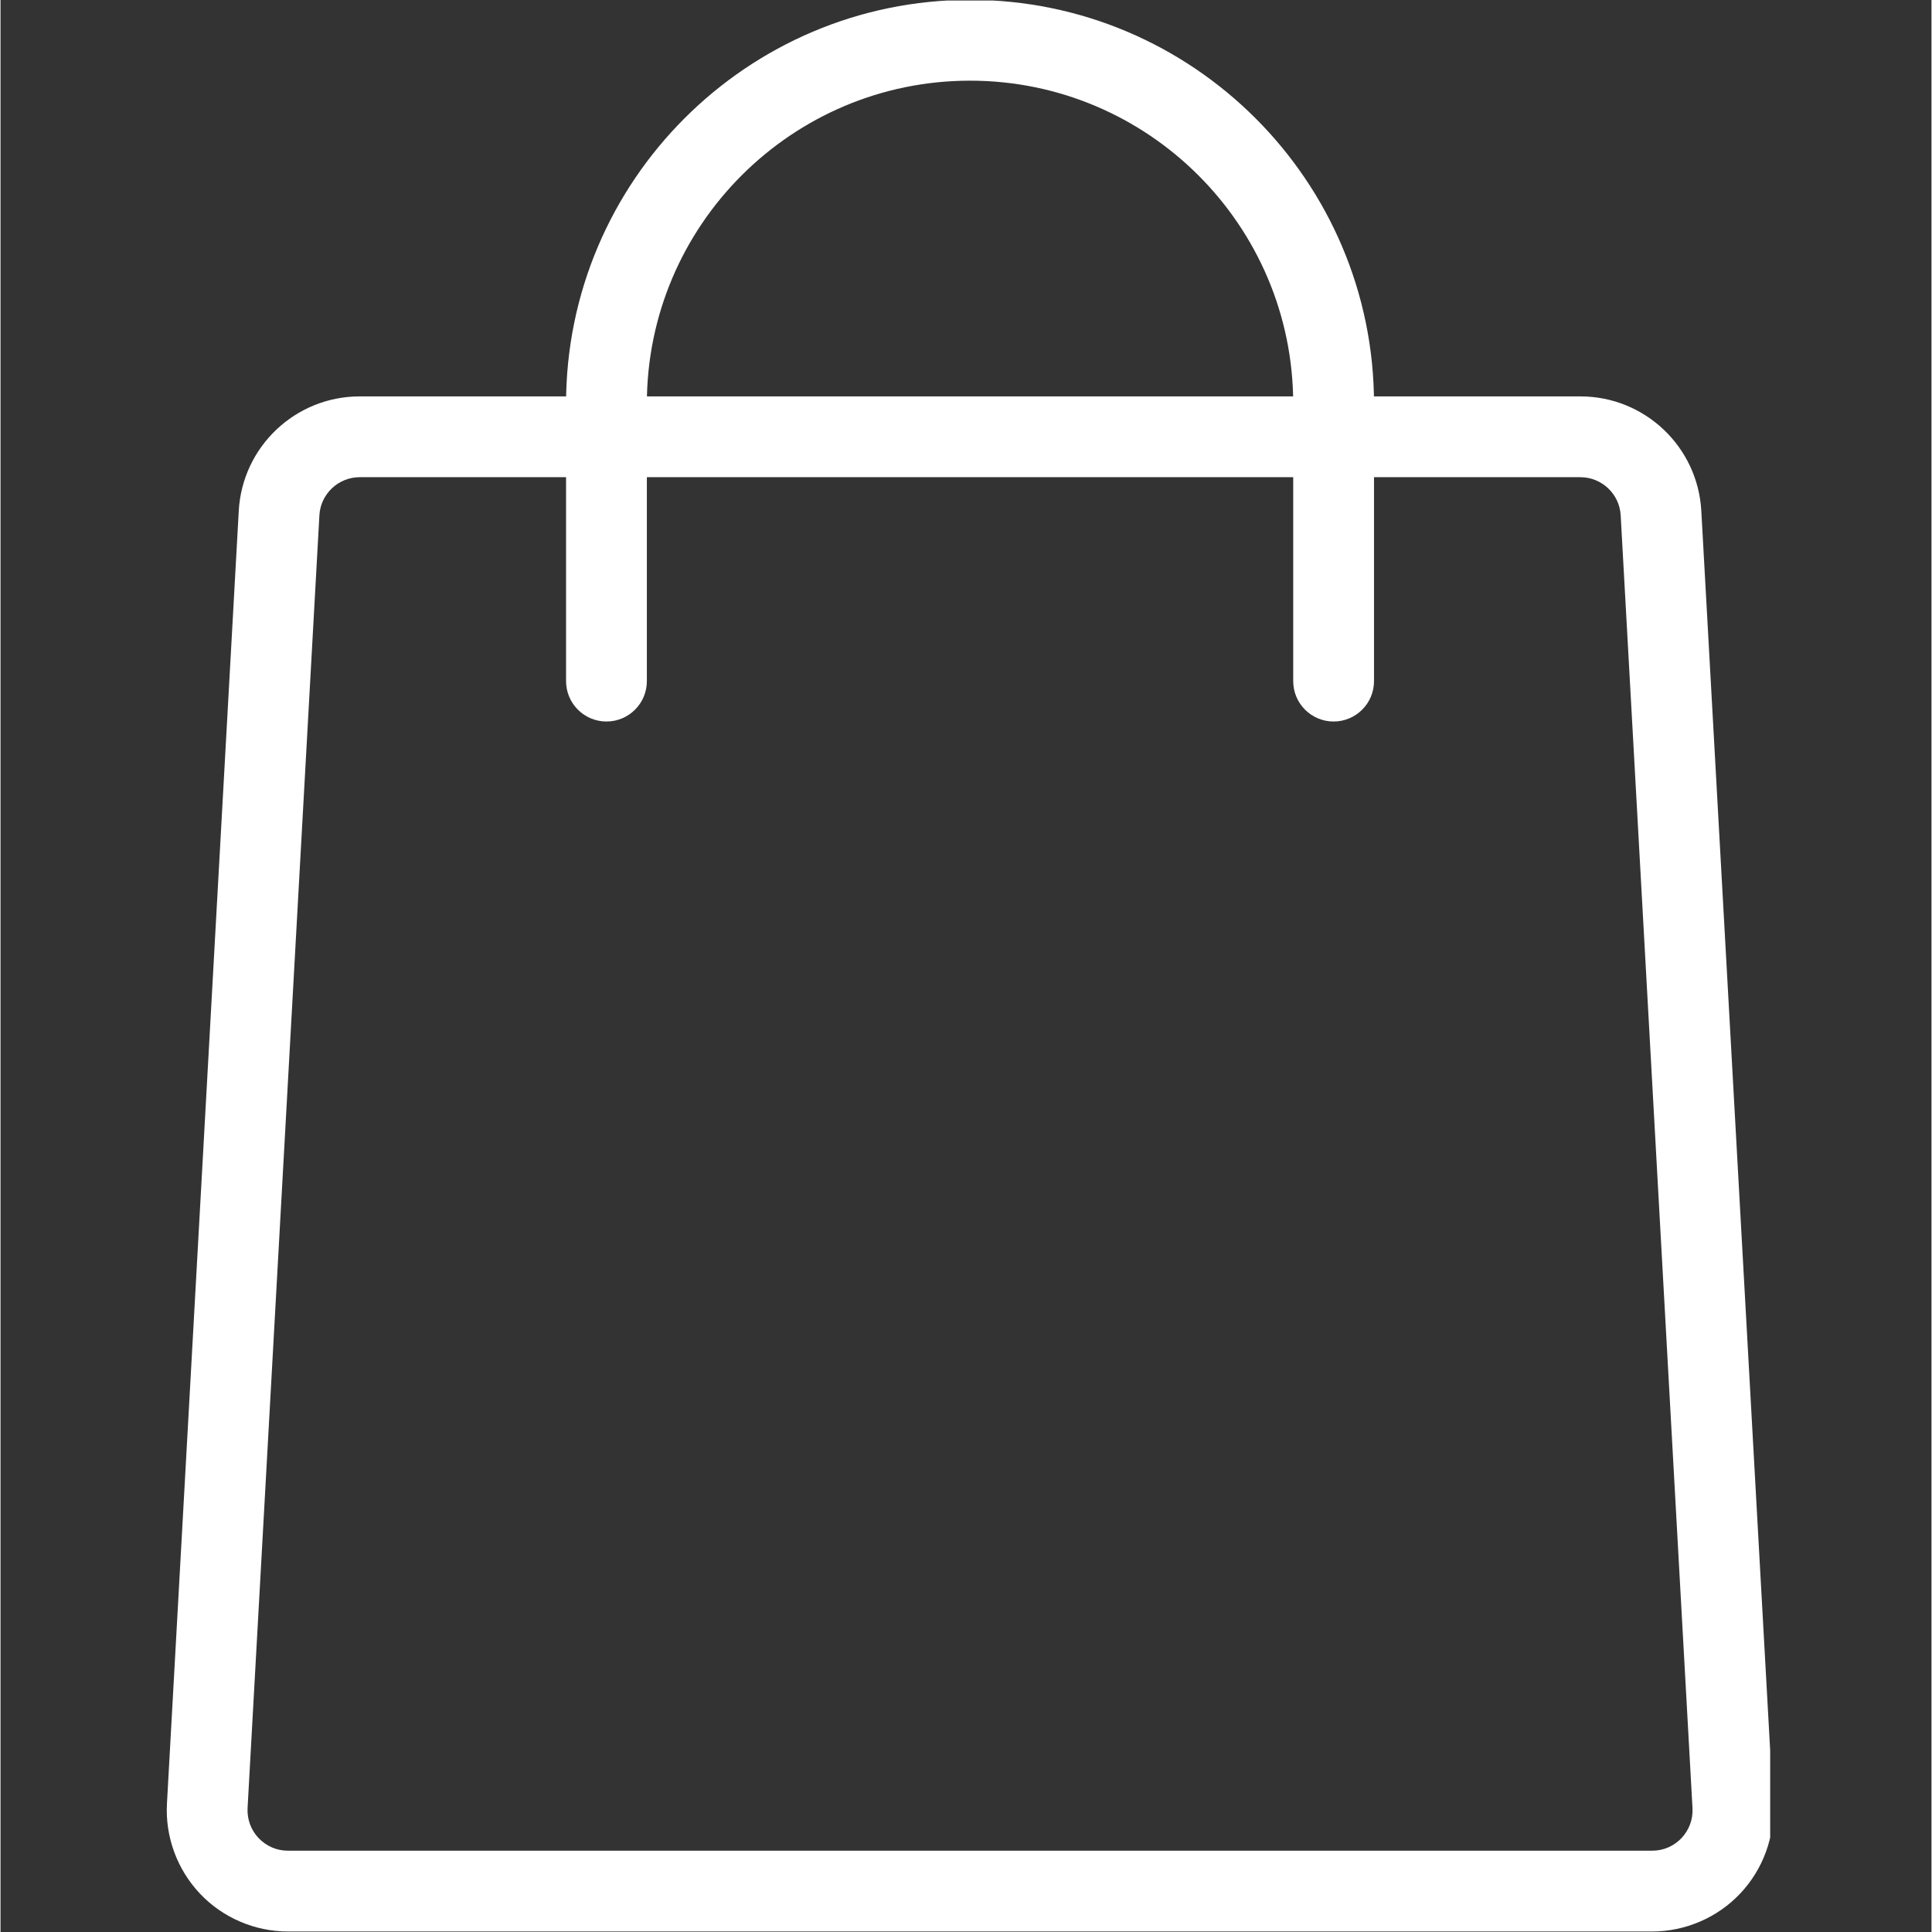 <svg xmlns="http://www.w3.org/2000/svg" xmlns:xlink="http://www.w3.org/1999/xlink" width="300" zoomAndPan="magnify" viewBox="0 0 224.88 225" height="300" preserveAspectRatio="xMidYMid meet" version="1.0"><rect x="0" y="0" width="224.88" height="225" fill="#333333" stroke="none"/><defs><clipPath id="3f448d3f3a"><path d="M 19 46 L 206.094 46 L 206.094 224.938 L 19 224.938 Z M 19 46 " clip-rule="nonzero"/></clipPath><clipPath id="991dd76db6"><path d="M 65 0.059 L 160 0.059 L 160 85 L 65 85 Z M 65 0.059 " clip-rule="nonzero"/></clipPath></defs><g clip-path="url(#3f448d3f3a)"><path fill="#ffffff" d="M 192.352 224.941 L 33.469 224.941 C 29.609 224.941 25.867 223.332 23.223 220.527 C 20.57 217.723 19.168 213.902 19.383 210.047 L 27.746 59.496 C 28.16 52.02 34.344 46.164 41.832 46.164 L 183.988 46.164 C 191.477 46.164 197.66 52.02 198.074 59.496 L 206.438 210.047 C 206.656 213.902 205.254 217.723 202.598 220.527 C 199.945 223.332 196.211 224.941 192.352 224.941 Z M 41.832 55.574 C 39.34 55.574 37.27 57.531 37.137 60.016 L 28.773 210.562 C 28.707 211.871 29.16 213.113 30.055 214.062 C 30.957 215.004 32.16 215.531 33.469 215.531 L 192.352 215.531 C 193.66 215.531 194.875 215.004 195.77 214.062 C 196.66 213.113 197.121 211.871 197.047 210.562 L 188.684 60.016 C 188.551 57.531 186.48 55.574 183.988 55.574 Z M 41.832 55.574 " fill-opacity="1" fill-rule="nonzero"/></g><g clip-path="url(#991dd76db6)"><path fill="#ffffff" d="M 155.25 84.027 C 152.656 84.027 150.547 81.922 150.547 79.324 L 150.547 47.031 C 150.547 26.273 133.668 9.395 112.91 9.395 C 92.152 9.395 75.273 26.273 75.273 47.031 L 75.273 79.324 C 75.273 81.922 73.164 84.027 70.57 84.027 C 67.973 84.027 65.863 81.922 65.863 79.324 L 65.863 47.031 C 65.863 21.09 86.969 -0.016 112.91 -0.016 C 138.852 -0.016 159.957 21.09 159.957 47.031 L 159.957 79.324 C 159.957 81.922 157.848 84.027 155.25 84.027 Z M 155.25 84.027 " fill-opacity="1" fill-rule="nonzero"/></g></svg>